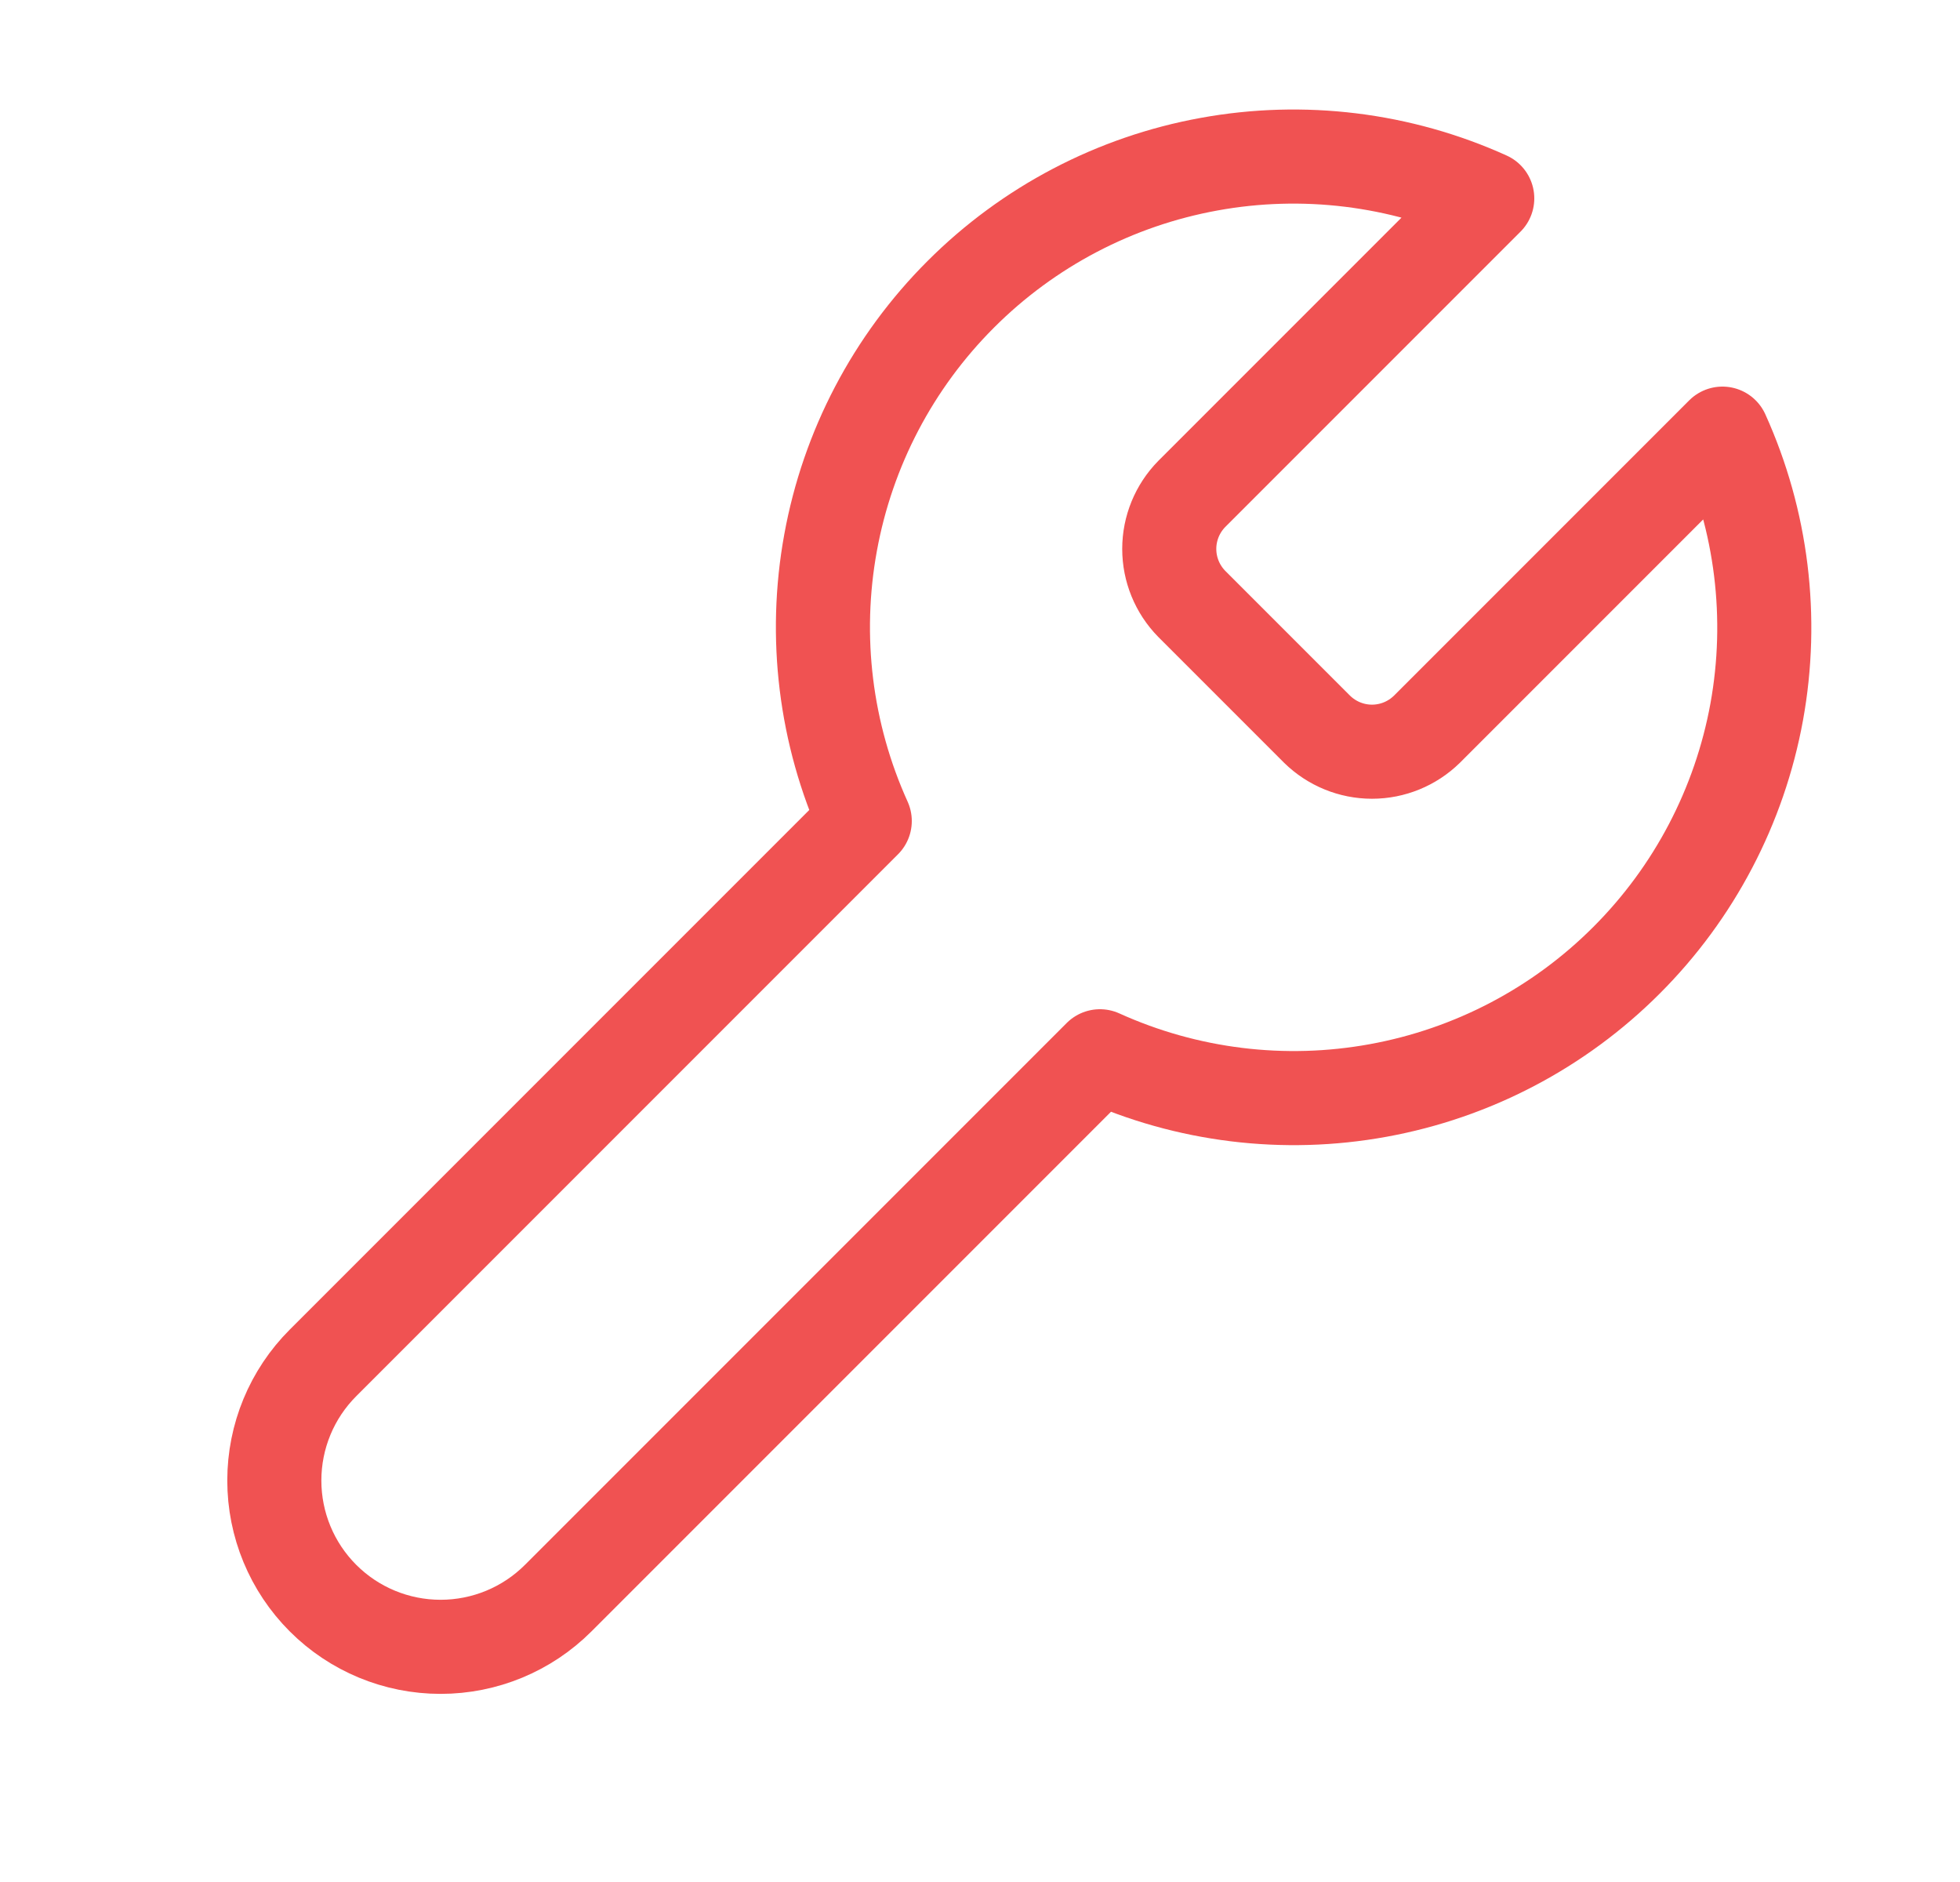 <svg width="25" height="24" viewBox="0 0 25 24" fill="none" xmlns="http://www.w3.org/2000/svg">
<path d="M15.2 6.3C15.017 6.487 14.914 6.738 14.914 7C14.914 7.262 15.017 7.513 15.2 7.7L16.8 9.3C16.987 9.483 17.238 9.586 17.5 9.586C17.762 9.586 18.013 9.483 18.2 9.3L21.97 5.53C22.473 6.641 22.625 7.879 22.407 9.079C22.188 10.279 21.609 11.384 20.746 12.246C19.884 13.109 18.779 13.688 17.579 13.906C16.379 14.125 15.141 13.973 14.03 13.47L7.12 20.38C6.722 20.778 6.183 21.001 5.62 21.001C5.057 21.001 4.518 20.778 4.12 20.38C3.722 19.982 3.499 19.443 3.499 18.88C3.499 18.317 3.722 17.778 4.12 17.38L11.03 10.47C10.527 9.359 10.375 8.121 10.594 6.921C10.812 5.721 11.391 4.616 12.254 3.754C13.116 2.891 14.221 2.312 15.421 2.094C16.621 1.875 17.859 2.027 18.97 2.53L15.2 6.3Z" stroke="#F05252" stroke-width="1.2" stroke-linecap="round" stroke-linejoin="round"/>
</svg>
